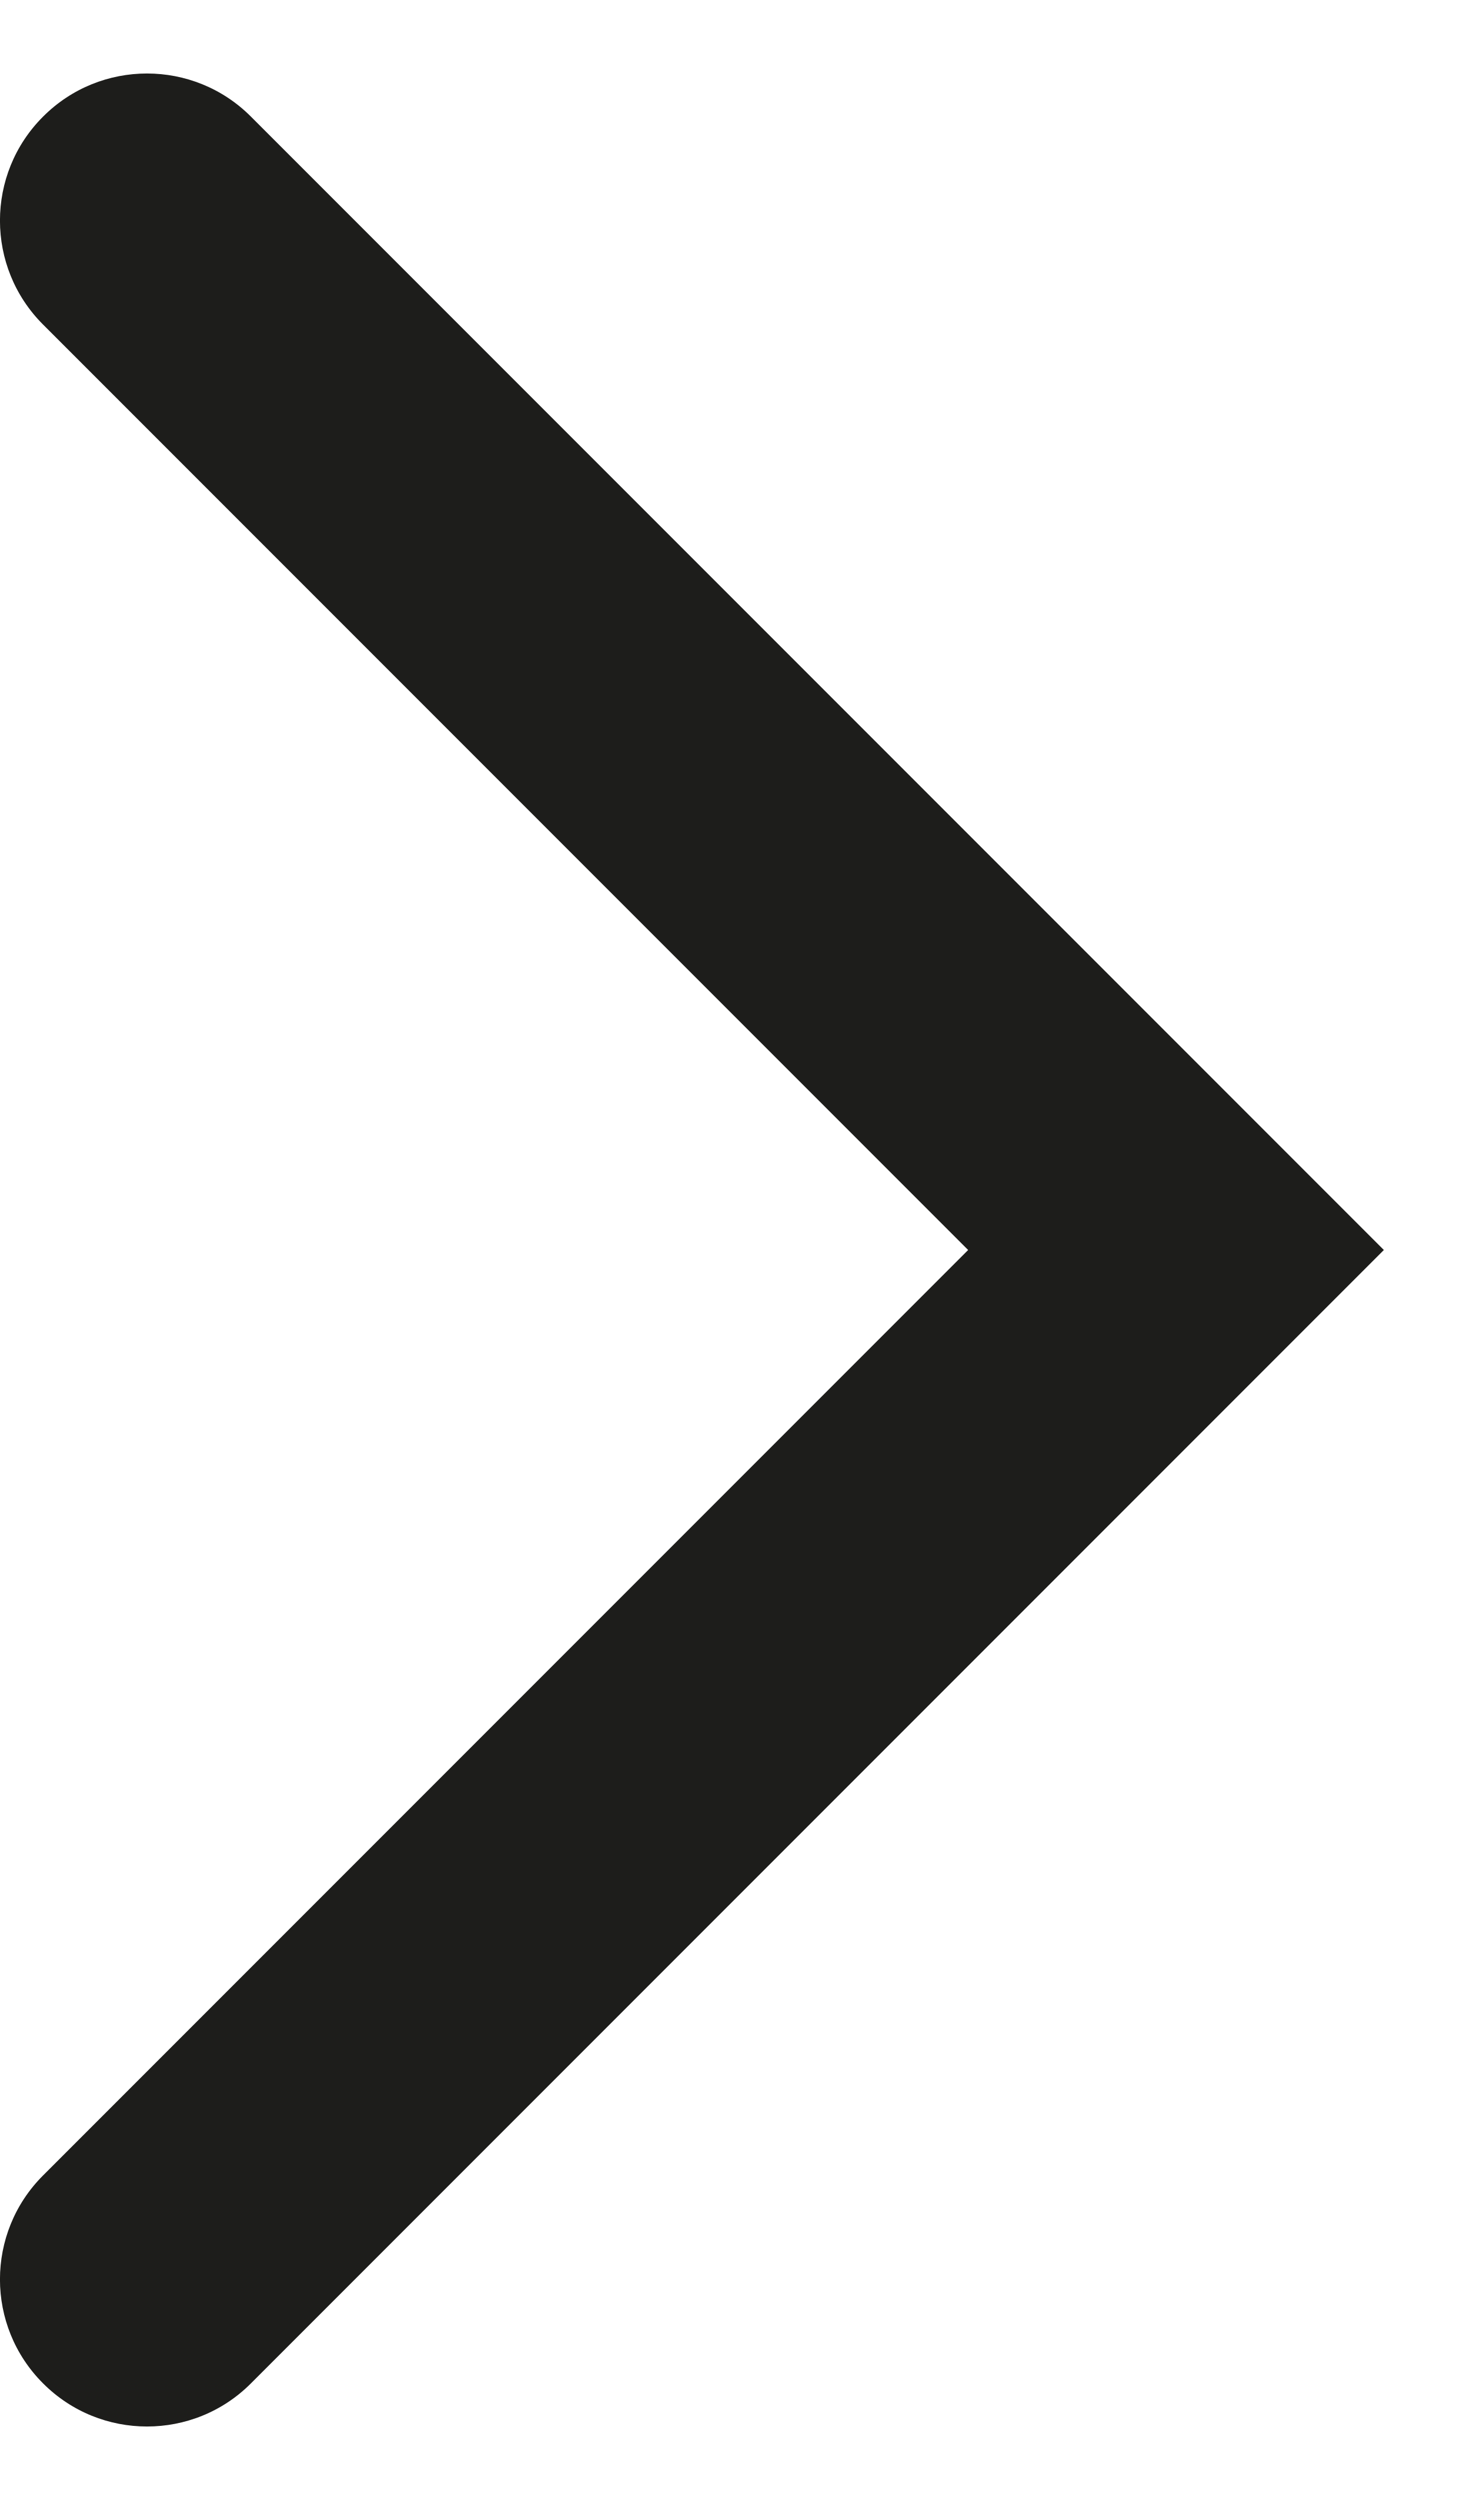 <?xml version="1.0" encoding="UTF-8"?> <svg xmlns="http://www.w3.org/2000/svg" width="10" height="17" viewBox="0 0 10 17" fill="none"> <path fill-rule="evenodd" clip-rule="evenodd" d="M0.293 0.793C0.683 0.402 1.317 0.402 1.707 0.793L9.414 8.5L1.707 16.207C1.317 16.598 0.683 16.598 0.293 16.207C-0.098 15.817 -0.098 15.183 0.293 14.793L6.586 8.5L0.293 2.207C-0.098 1.817 -0.098 1.183 0.293 0.793Z" fill="#1D1D1B"></path> </svg> 